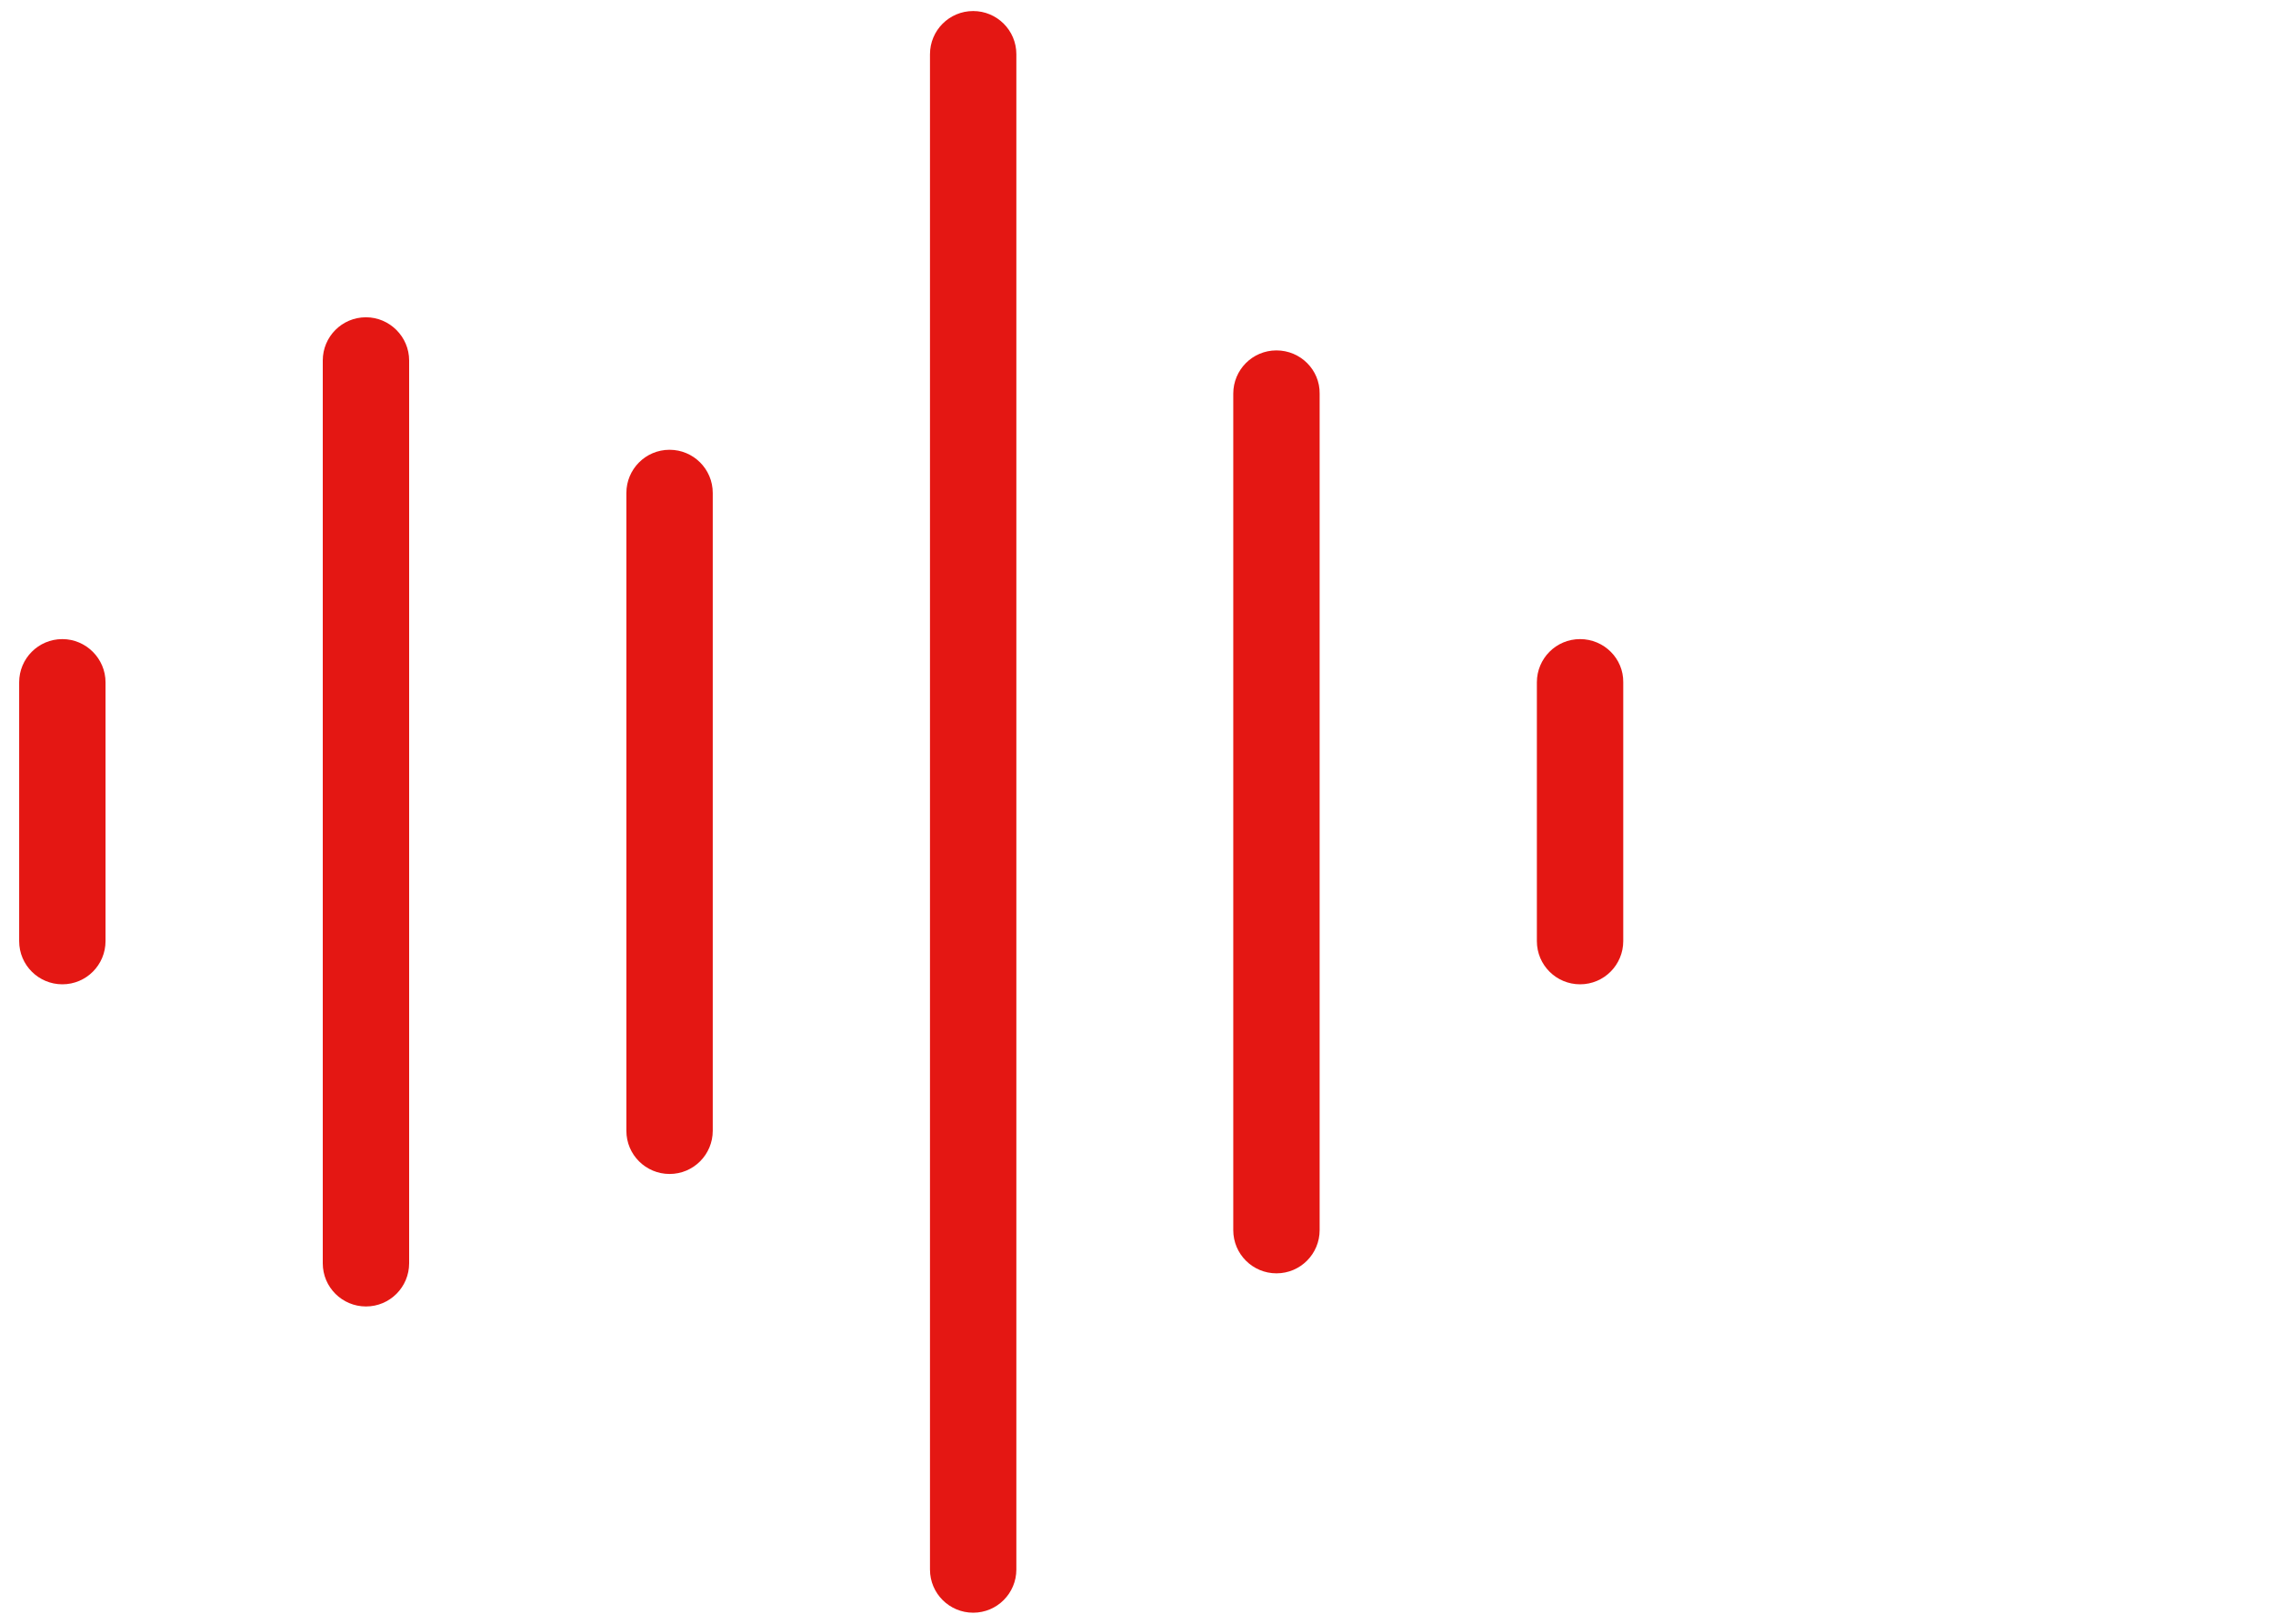 <svg xmlns="http://www.w3.org/2000/svg" xmlns:xlink="http://www.w3.org/1999/xlink" id="Layer_1" x="0px" y="0px" viewBox="0 0 70 50" style="enable-background:new 0 0 70 50;" xml:space="preserve">
<style type="text/css">
	.st0{fill:#E41713;}
</style>
<path class="st0" d="M29.97,0.34c-0.74,0-1.33,0.6-1.33,1.33v46.66c0,0.74,0.6,1.33,1.33,1.33c0.74,0,1.33-0.6,1.33-1.33V1.67  C31.3,0.93,30.7,0.34,29.97,0.34"></path>
<path class="st0" d="M20.62,13.85c-0.74,0-1.33,0.6-1.33,1.33v19.64c0,0.74,0.6,1.33,1.33,1.33c0.74,0,1.33-0.6,1.33-1.33V15.18  C21.95,14.44,21.35,13.85,20.62,13.85"></path>
<path class="st0" d="M1.92,19.68c-0.74,0-1.33,0.6-1.33,1.33v7.97c0,0.74,0.6,1.33,1.33,1.33c0.74,0,1.33-0.6,1.33-1.33v-7.97  C3.25,20.28,2.65,19.68,1.92,19.68"></path>
<path class="st0" d="M11.27,9.77c-0.74,0-1.33,0.6-1.33,1.33V38.9c0,0.74,0.6,1.33,1.33,1.33c0.74,0,1.33-0.6,1.33-1.33V11.1  C12.6,10.37,12,9.77,11.27,9.77"></path>
<path class="st0" d="M39.31,10.79c-0.74,0-1.33,0.6-1.33,1.33v25.76c0,0.74,0.6,1.33,1.33,1.33c0.74,0,1.33-0.6,1.33-1.33V12.12  C40.65,11.39,40.05,10.79,39.31,10.79"></path>
<path class="st0" d="M48.66,19.68c-0.74,0-1.33,0.6-1.33,1.33v7.97c0,0.74,0.6,1.33,1.33,1.33c0.74,0,1.33-0.6,1.33-1.33v-7.97  C50,20.28,49.4,19.68,48.66,19.68"></path>
</svg>